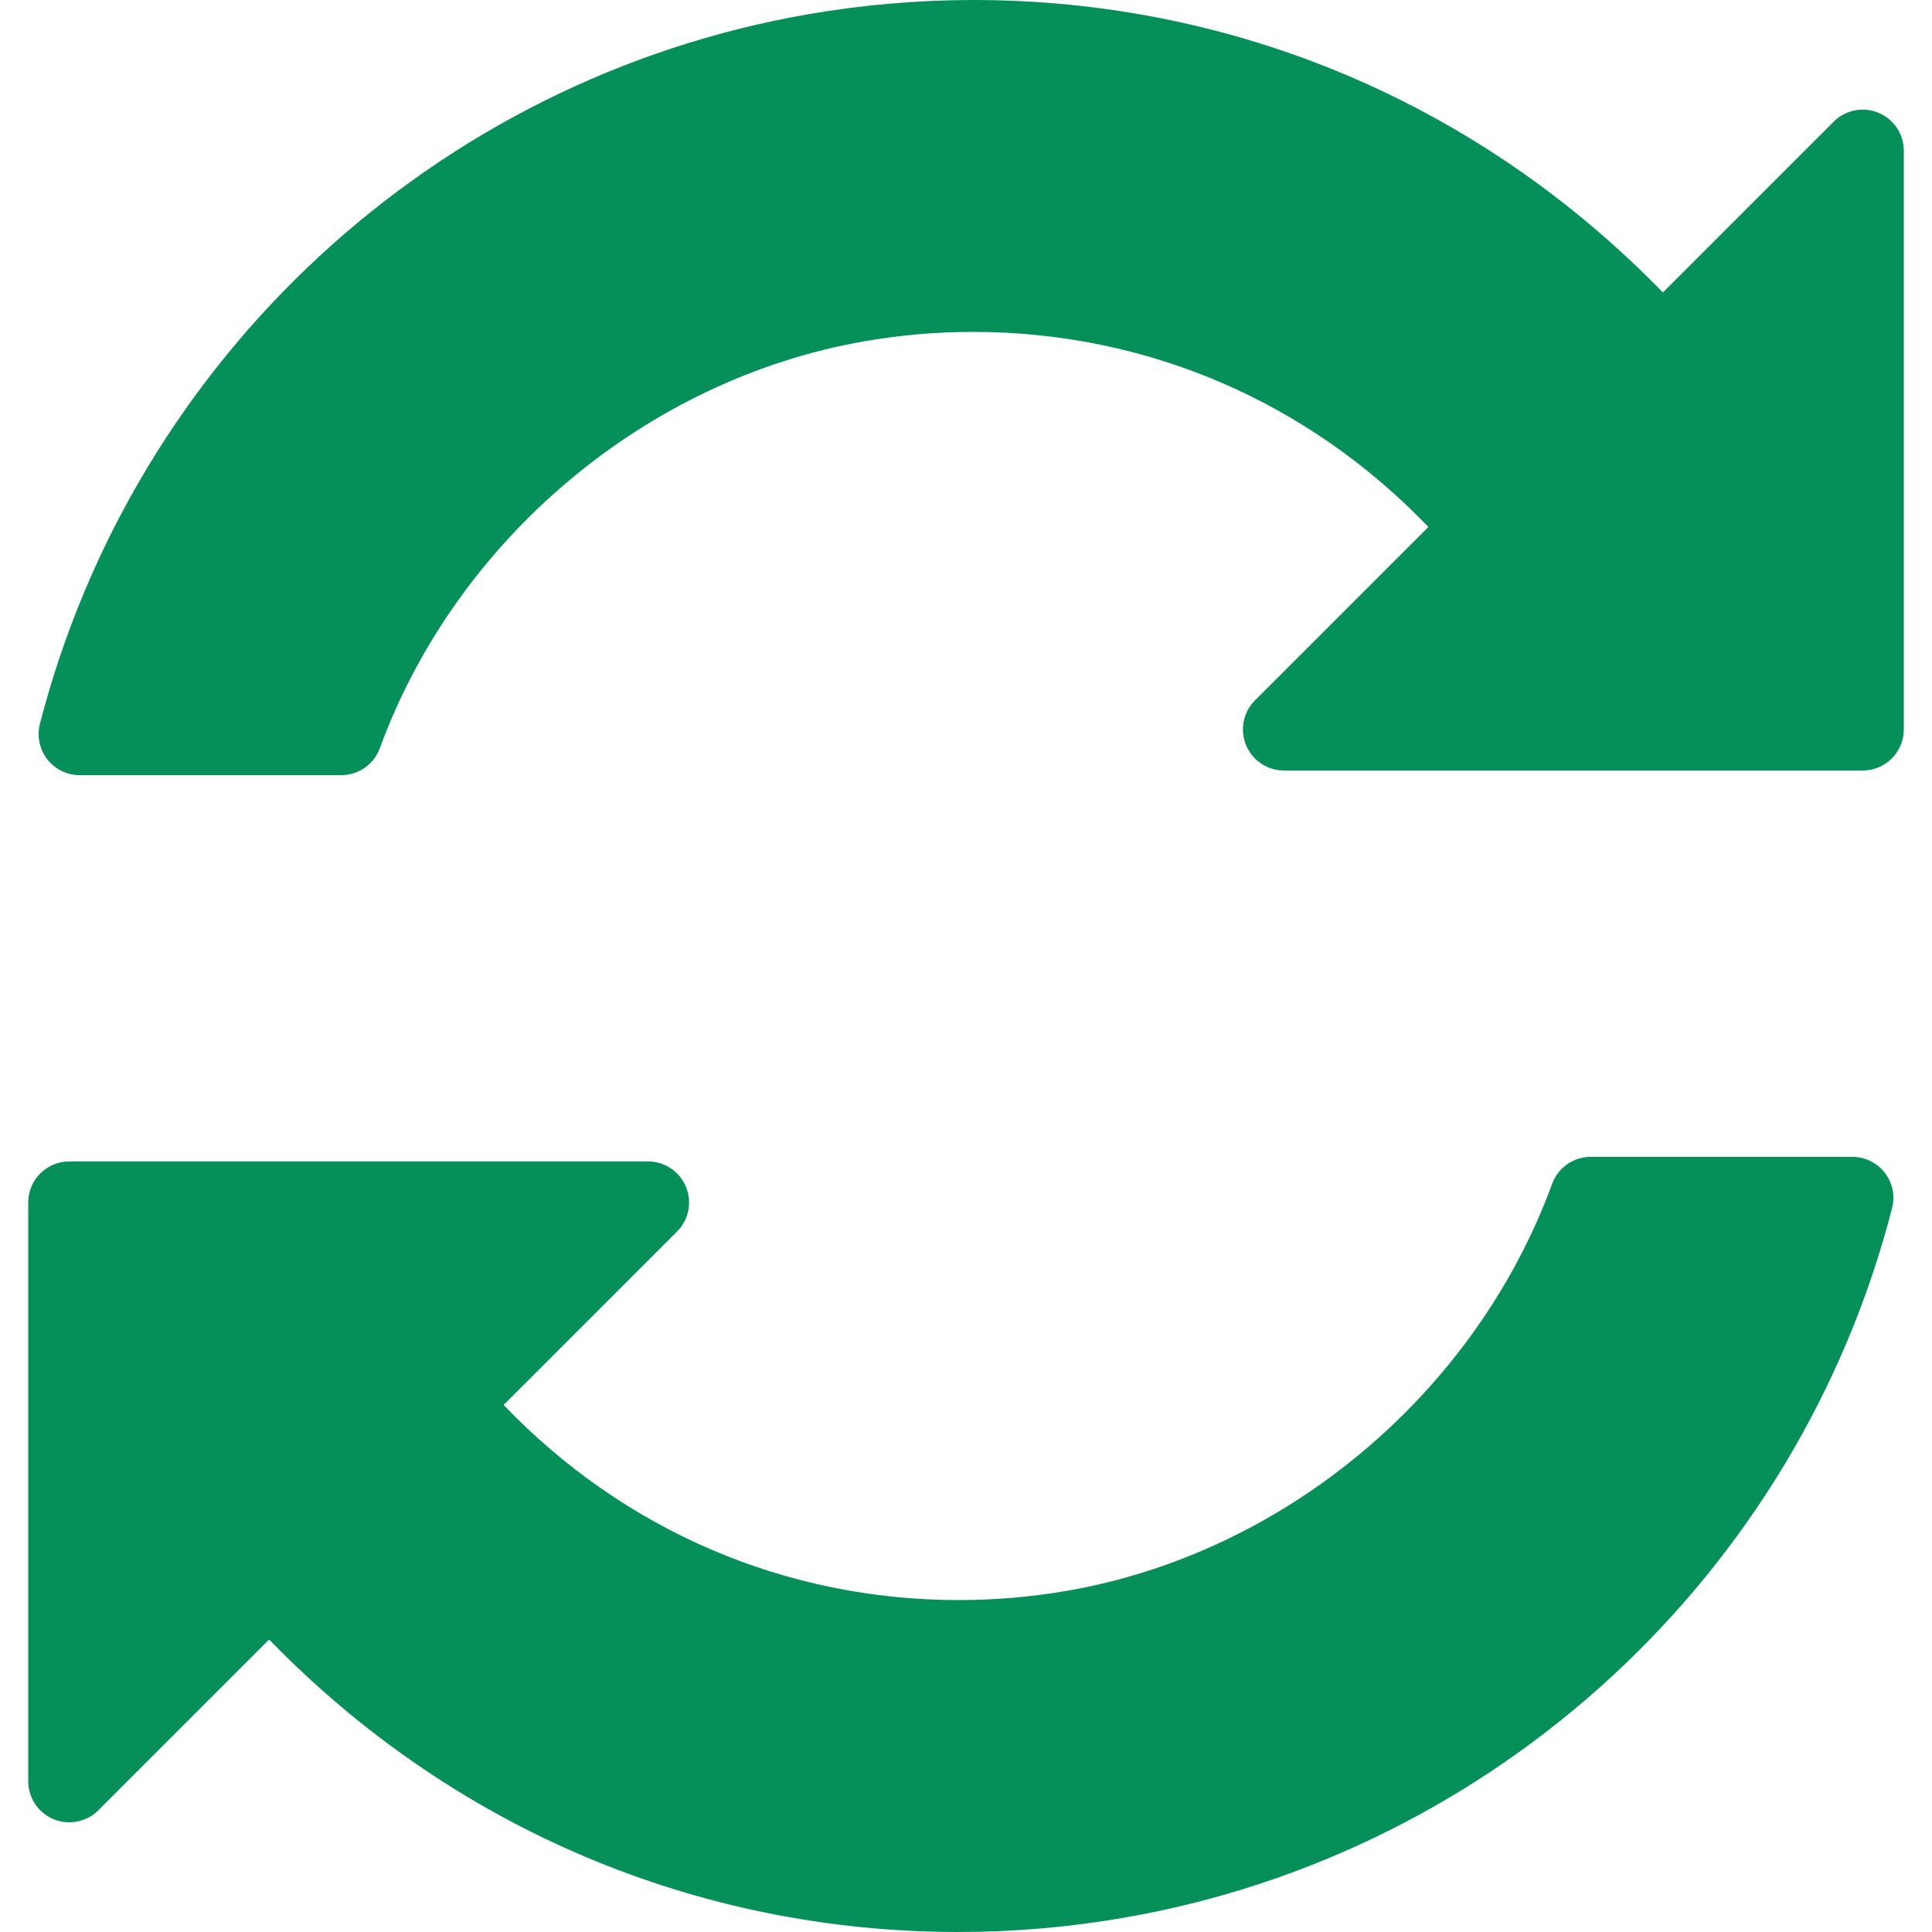 <svg width="122" height="122" viewBox="0 0 122 122" fill="none" xmlns="http://www.w3.org/2000/svg">
<path d="M118.618 7.121C118.144 6.924 117.622 6.872 117.119 6.973C116.616 7.073 116.153 7.32 115.791 7.684L105.006 18.469C93.434 6.558 77.974 0 61.47 0C57.979 0 54.458 0.305 51.007 0.904C27.517 4.987 8.484 22.572 2.521 45.707C2.423 46.09 2.413 46.491 2.493 46.879C2.573 47.266 2.74 47.63 2.983 47.943C3.225 48.256 3.536 48.509 3.891 48.683C4.246 48.857 4.637 48.948 5.032 48.948H21.552C22.083 48.948 22.602 48.785 23.037 48.48C23.473 48.175 23.805 47.745 23.987 47.245C28.823 34.026 40.836 23.939 54.591 21.549C56.855 21.156 59.15 20.958 61.448 20.958C72.378 20.958 82.586 25.333 90.197 33.278L79.245 44.229C78.883 44.592 78.637 45.054 78.537 45.557C78.438 46.059 78.489 46.581 78.685 47.054C78.881 47.528 79.213 47.933 79.639 48.218C80.066 48.503 80.566 48.656 81.079 48.656H117.626C118.314 48.656 118.974 48.383 119.46 47.897C119.946 47.41 120.22 46.751 120.22 46.063V9.517C120.22 8.469 119.586 7.523 118.618 7.121ZM116.967 73.051H100.449C99.361 73.051 98.387 73.729 98.013 74.752C93.177 87.971 81.165 98.06 67.41 100.448C65.145 100.841 62.851 101.039 60.552 101.04C49.622 101.04 39.413 96.664 31.803 88.719L42.754 77.769C43.117 77.406 43.364 76.944 43.464 76.441C43.564 75.938 43.512 75.416 43.316 74.942C43.12 74.469 42.788 74.063 42.361 73.778C41.935 73.493 41.433 73.341 40.92 73.341H4.376C3.688 73.341 3.028 73.614 2.542 74.101C2.055 74.587 1.782 75.247 1.782 75.935V112.482C1.783 112.995 1.935 113.496 2.22 113.922C2.505 114.349 2.91 114.681 3.384 114.877C3.858 115.073 4.379 115.124 4.882 115.024C5.385 114.924 5.847 114.677 6.21 114.315L16.994 103.531C28.565 115.44 44.025 122 60.529 122C64.021 122 67.542 121.695 70.993 121.096C94.482 117.016 113.516 99.428 119.479 76.293C119.68 75.515 119.509 74.692 119.02 74.056C118.777 73.743 118.466 73.49 118.11 73.316C117.754 73.142 117.363 73.051 116.967 73.051Z" fill="#059059"/>
</svg>
